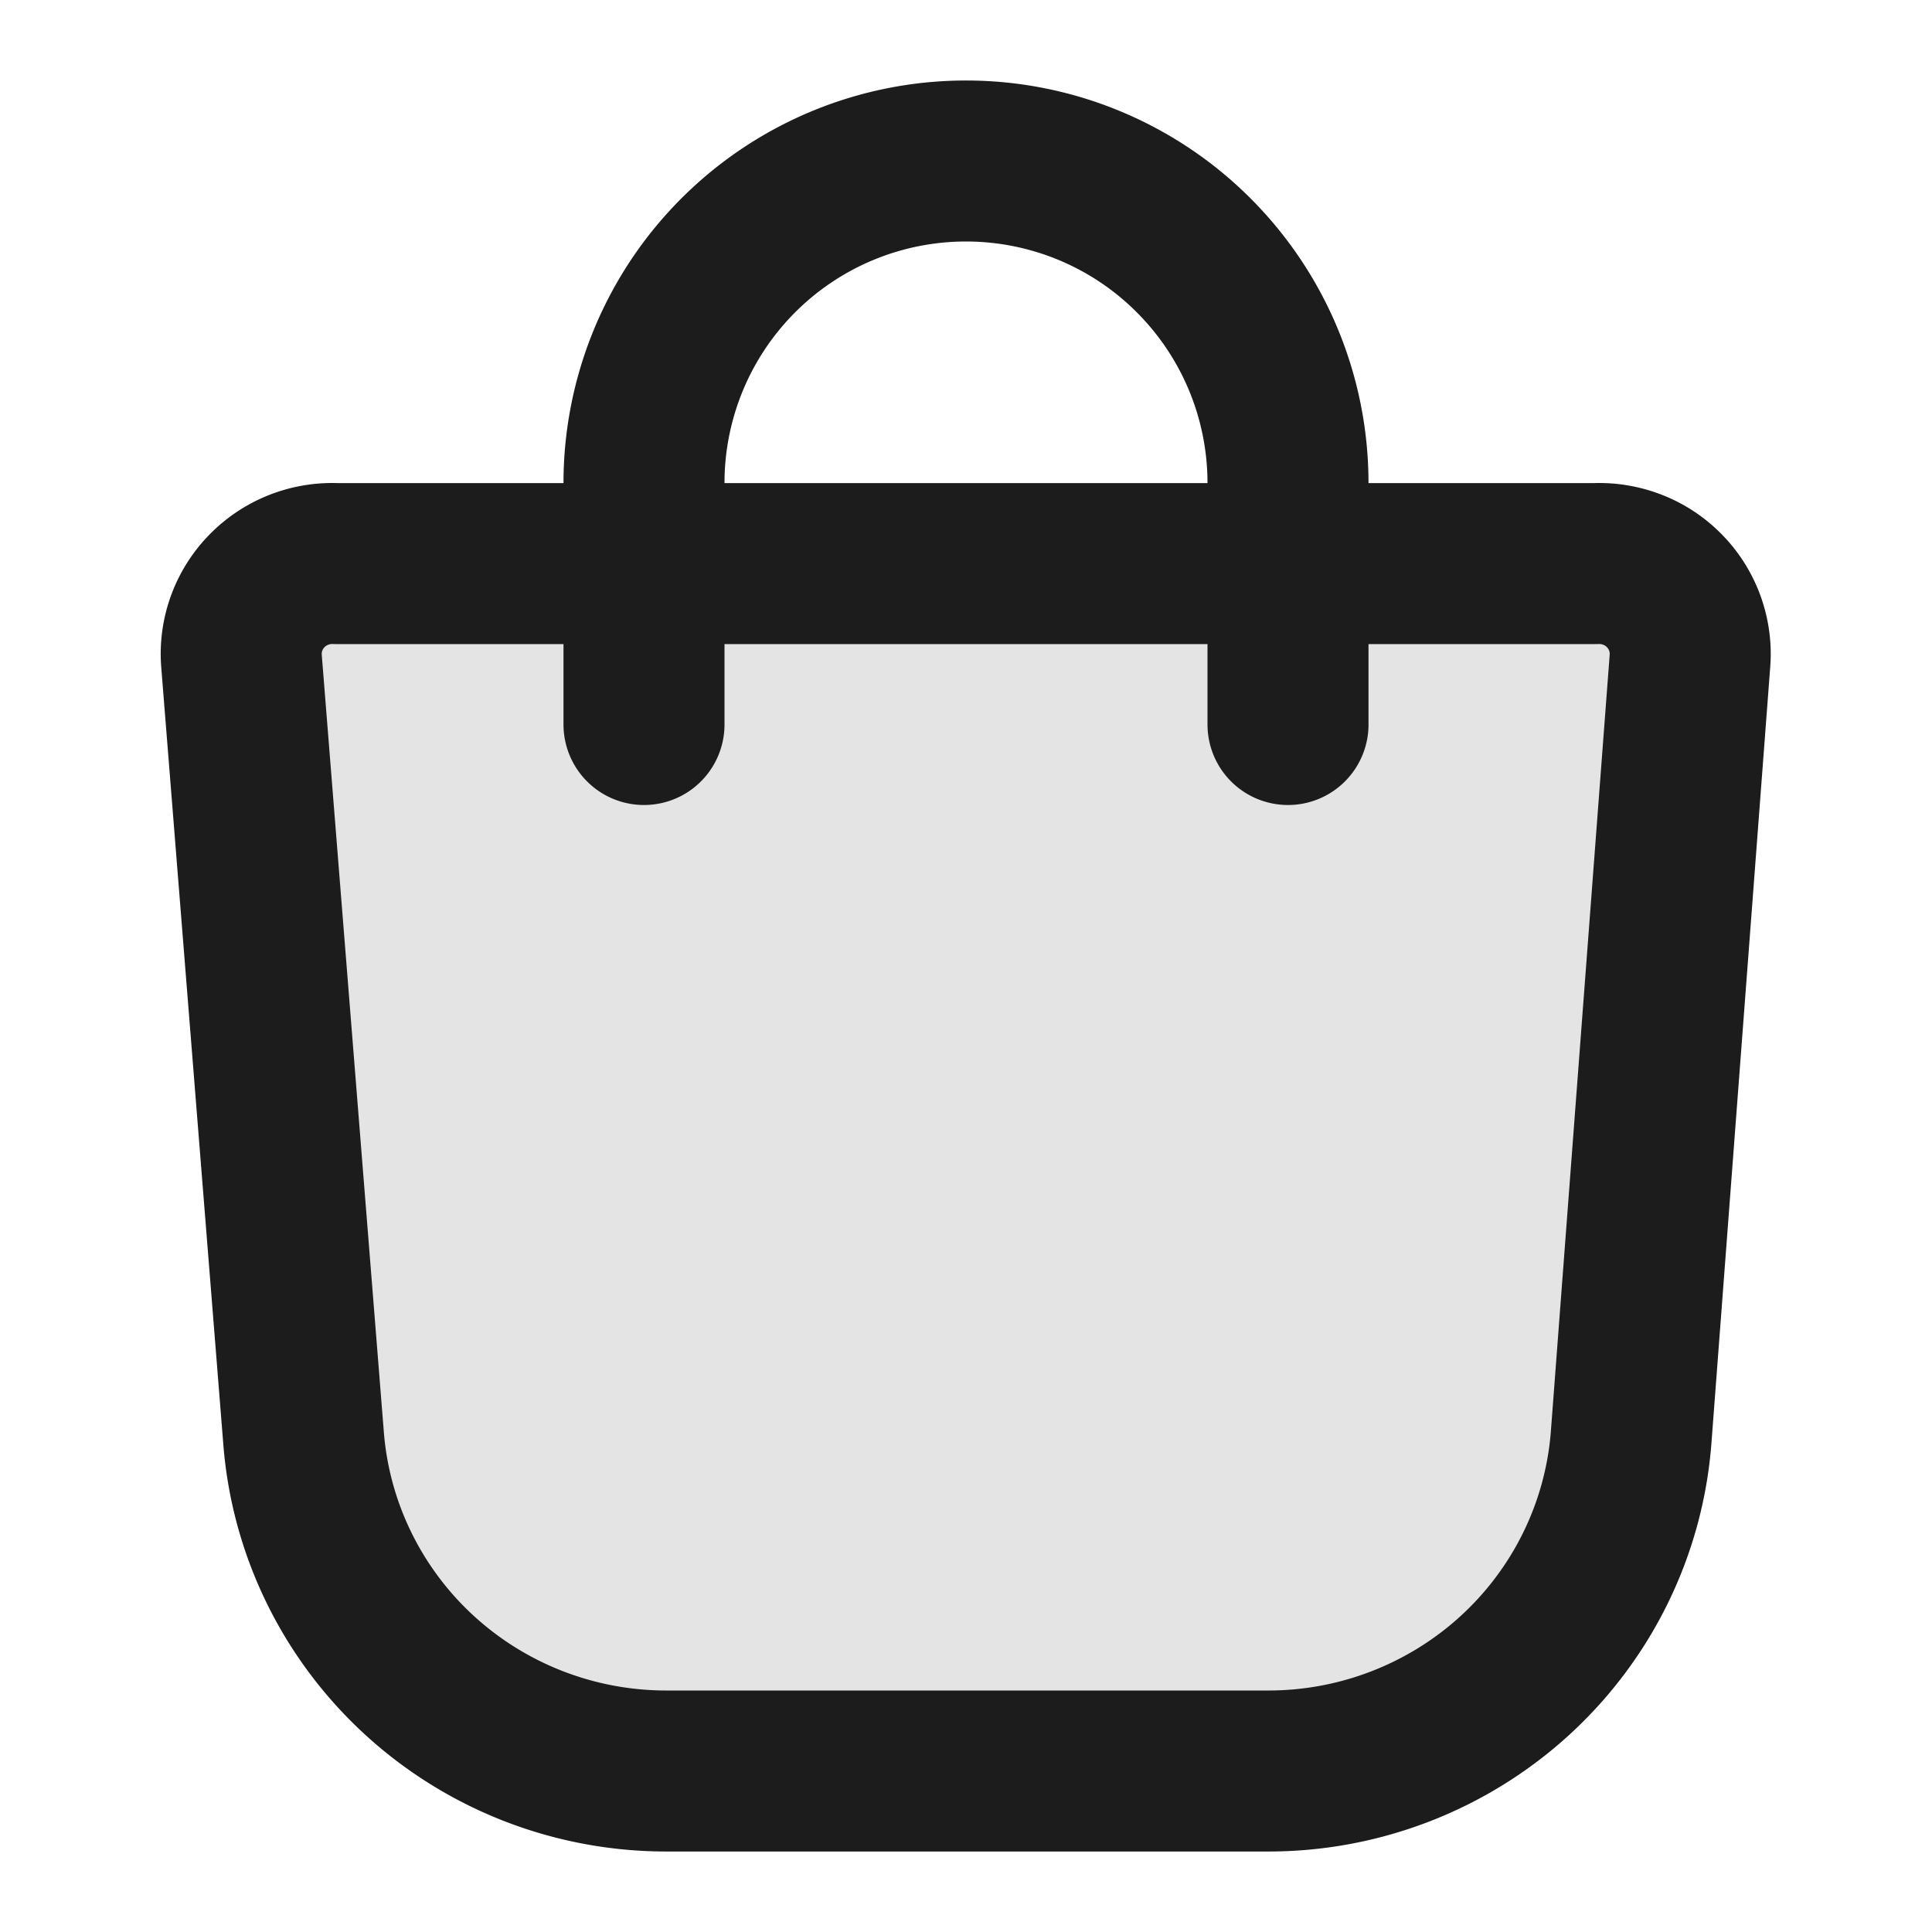 <?xml version="1.0" encoding="UTF-8"?>
<svg width="24" height="24" fill="none" xmlns="http://www.w3.org/2000/svg" viewBox="0 0 24 24" preserveAspectRatio="xMidYMid meet" aria-hidden="true" focusable="false" role="graphics-symbol img">
<title>Bag has no item</title>
  <path fill="#E4E4E4" stroke="#1c1c1c" stroke-linecap="round" stroke-linejoin="round" stroke-width="2" d="M15.725 22H8.268c-1.138-.002-2.234-.43-3.068-1.199-.834-.769-1.345-1.823-1.43-2.95l-.77-9.639a1.114 1.114 0 0 1 .062-.466 1.12 1.12 0 0 1 .249-.4 1.13 1.13 0 0 1 .392-.264 1.136 1.136 0 0 1 .467-.081H19.823a1.136 1.136 0 0 1 .467.081c.148.059.282.149.392.264.111.114.195.251.249.4.053.149.075.308.062.466l-.73 9.639c-.086 1.134-.603 2.193-1.445 2.963-.843.77-1.948 1.194-3.093 1.186Z" vector-effect="non-scaling-stroke"/>
  <path stroke="#1c1c1c" stroke-linecap="round" stroke-linejoin="round" stroke-width="2" d="M8 9V6a4 4 0 0 1 4-4c1.061 0 2.078.421 2.828 1.172A4 4 0 0 1 16 6v3" vector-effect="non-scaling-stroke"/>
</svg>
